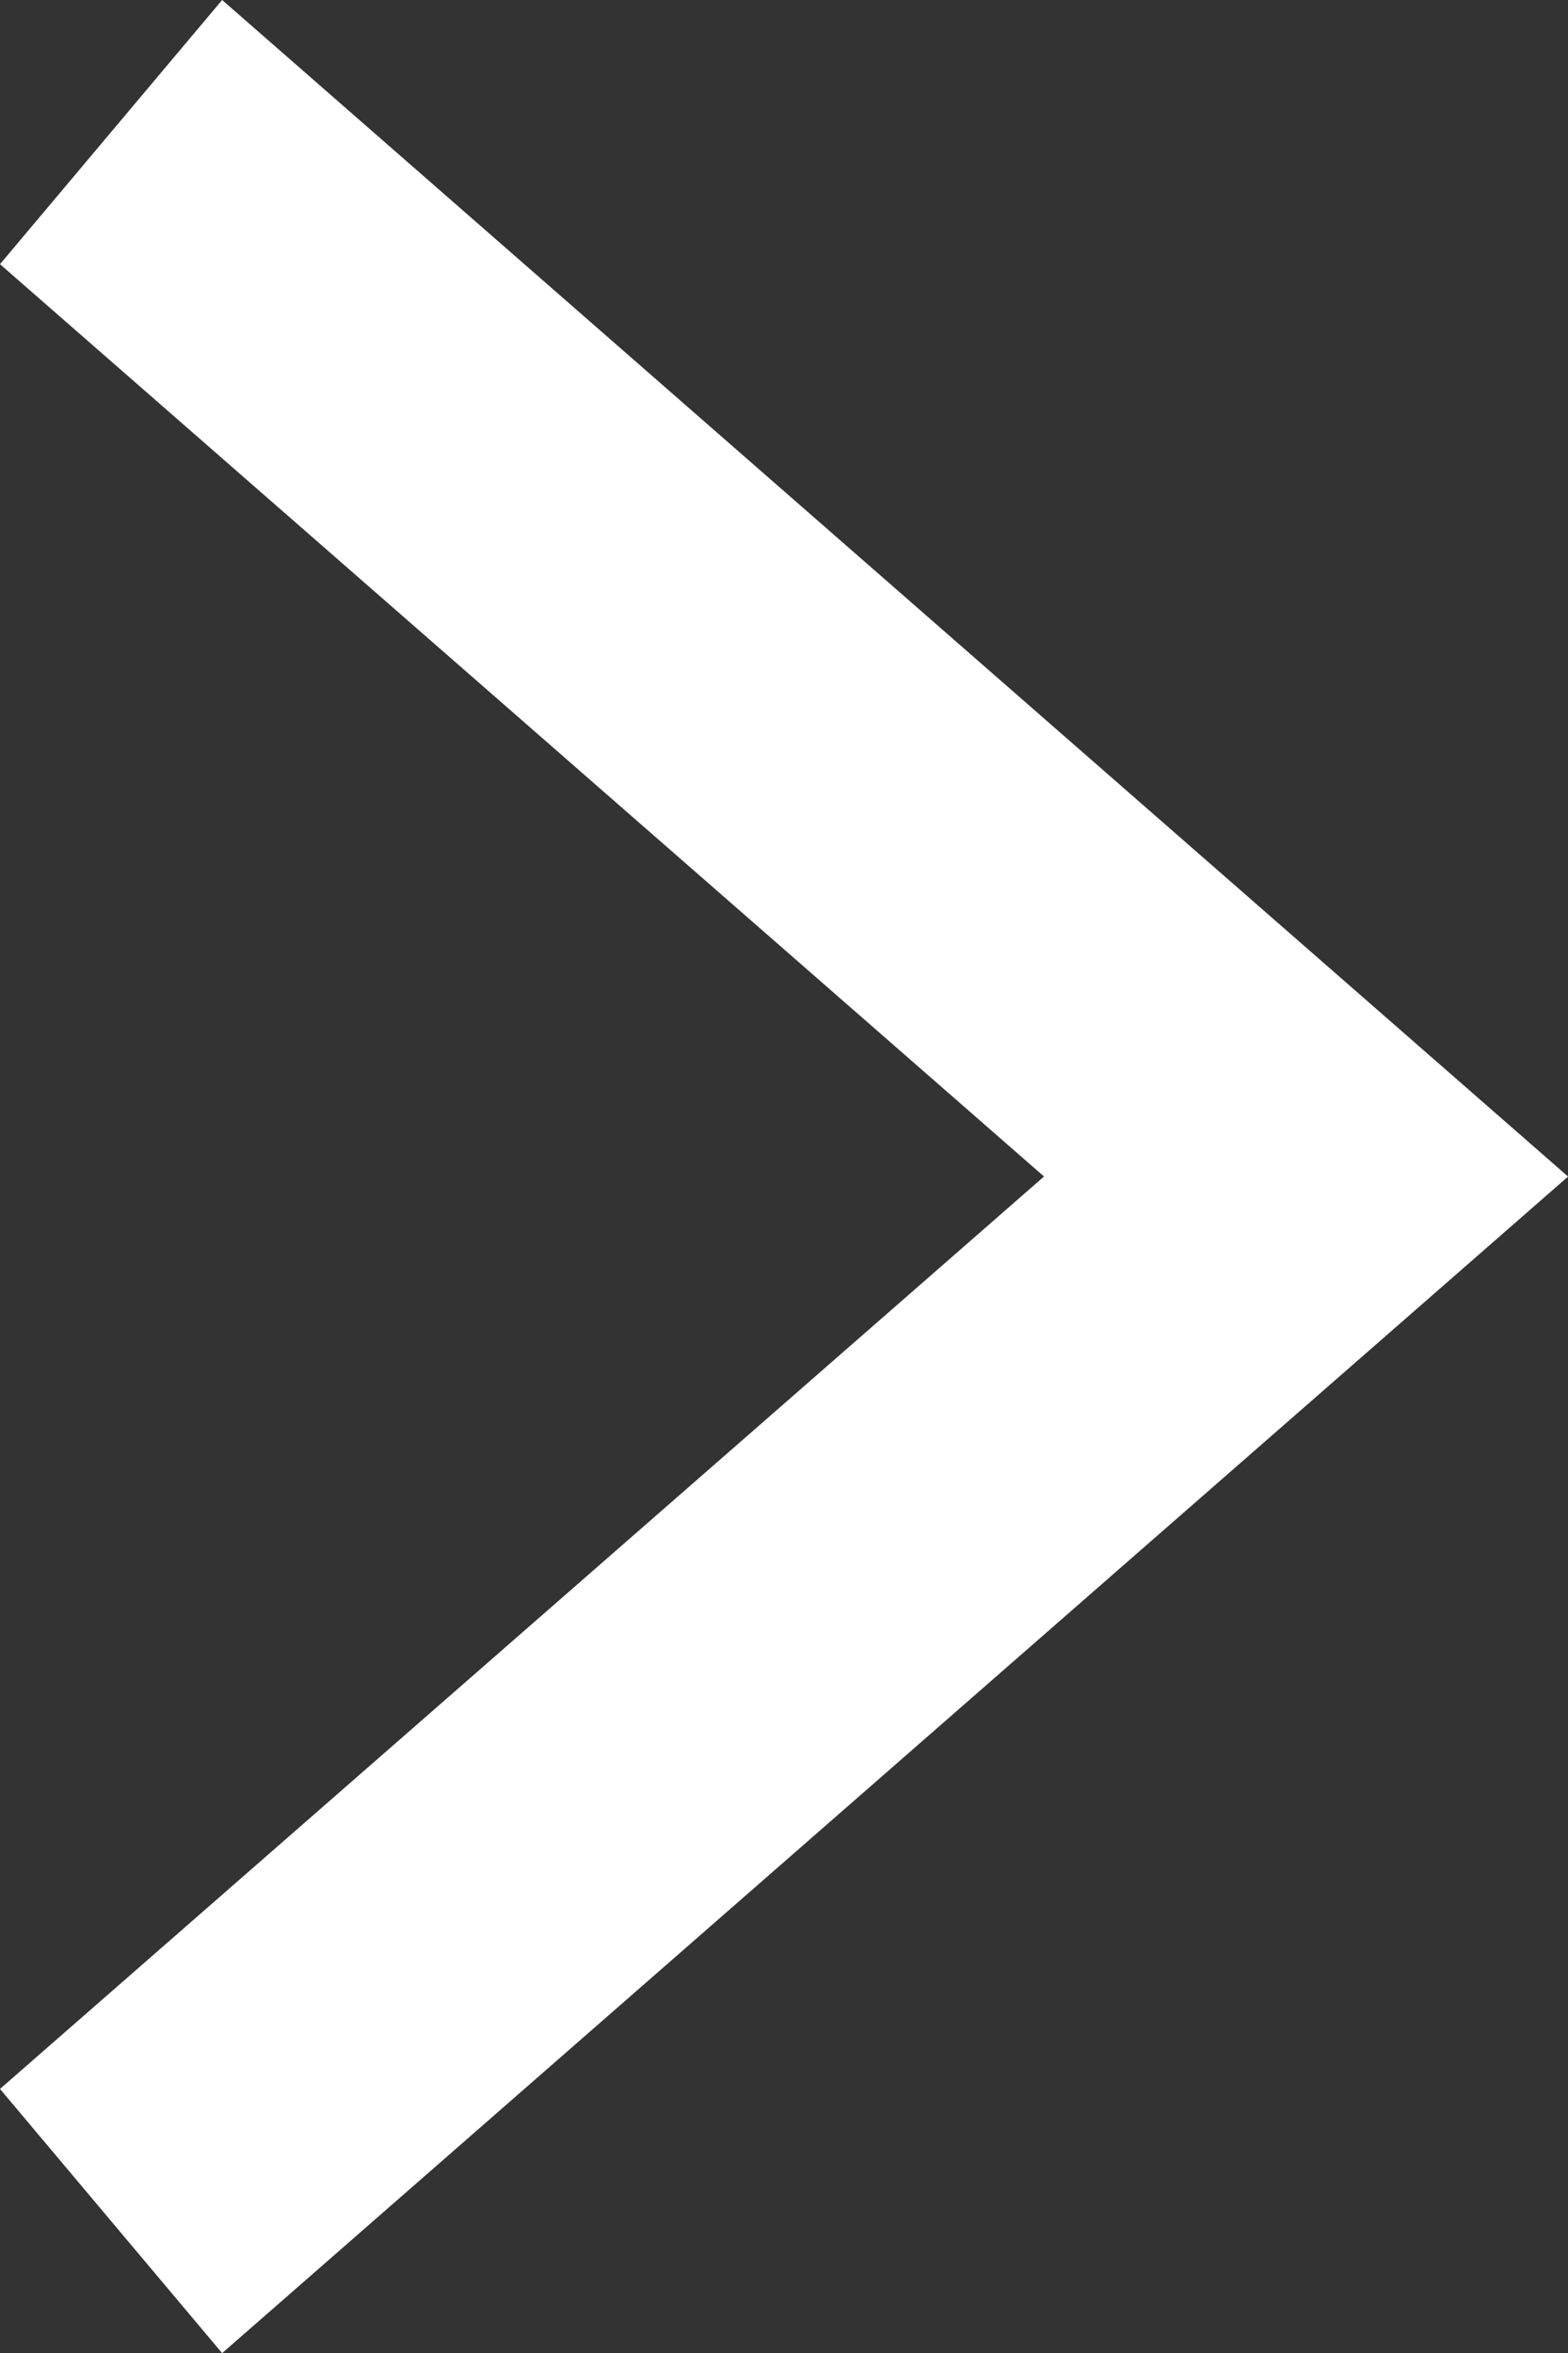 <svg xmlns="http://www.w3.org/2000/svg" width="12" height="18" viewBox="0 0 12 18">
  <rect x="0" y="0" width="12" height="18" fill="#333333" stroke="none"/>
  <defs>
    <style>
      .cls-1 {
        fill: #fff;
        fill-rule: evenodd;
      }
    </style>
  </defs>
  <path id="right_nav_arrow.svg" class="cls-1" d="M1325,387l-10.3-9-1.7,2.021,7.99,6.979L1313,393.98l1.7,2.021,10.3-9h0Z" transform="translate(-1313 -378)"/>
</svg>

